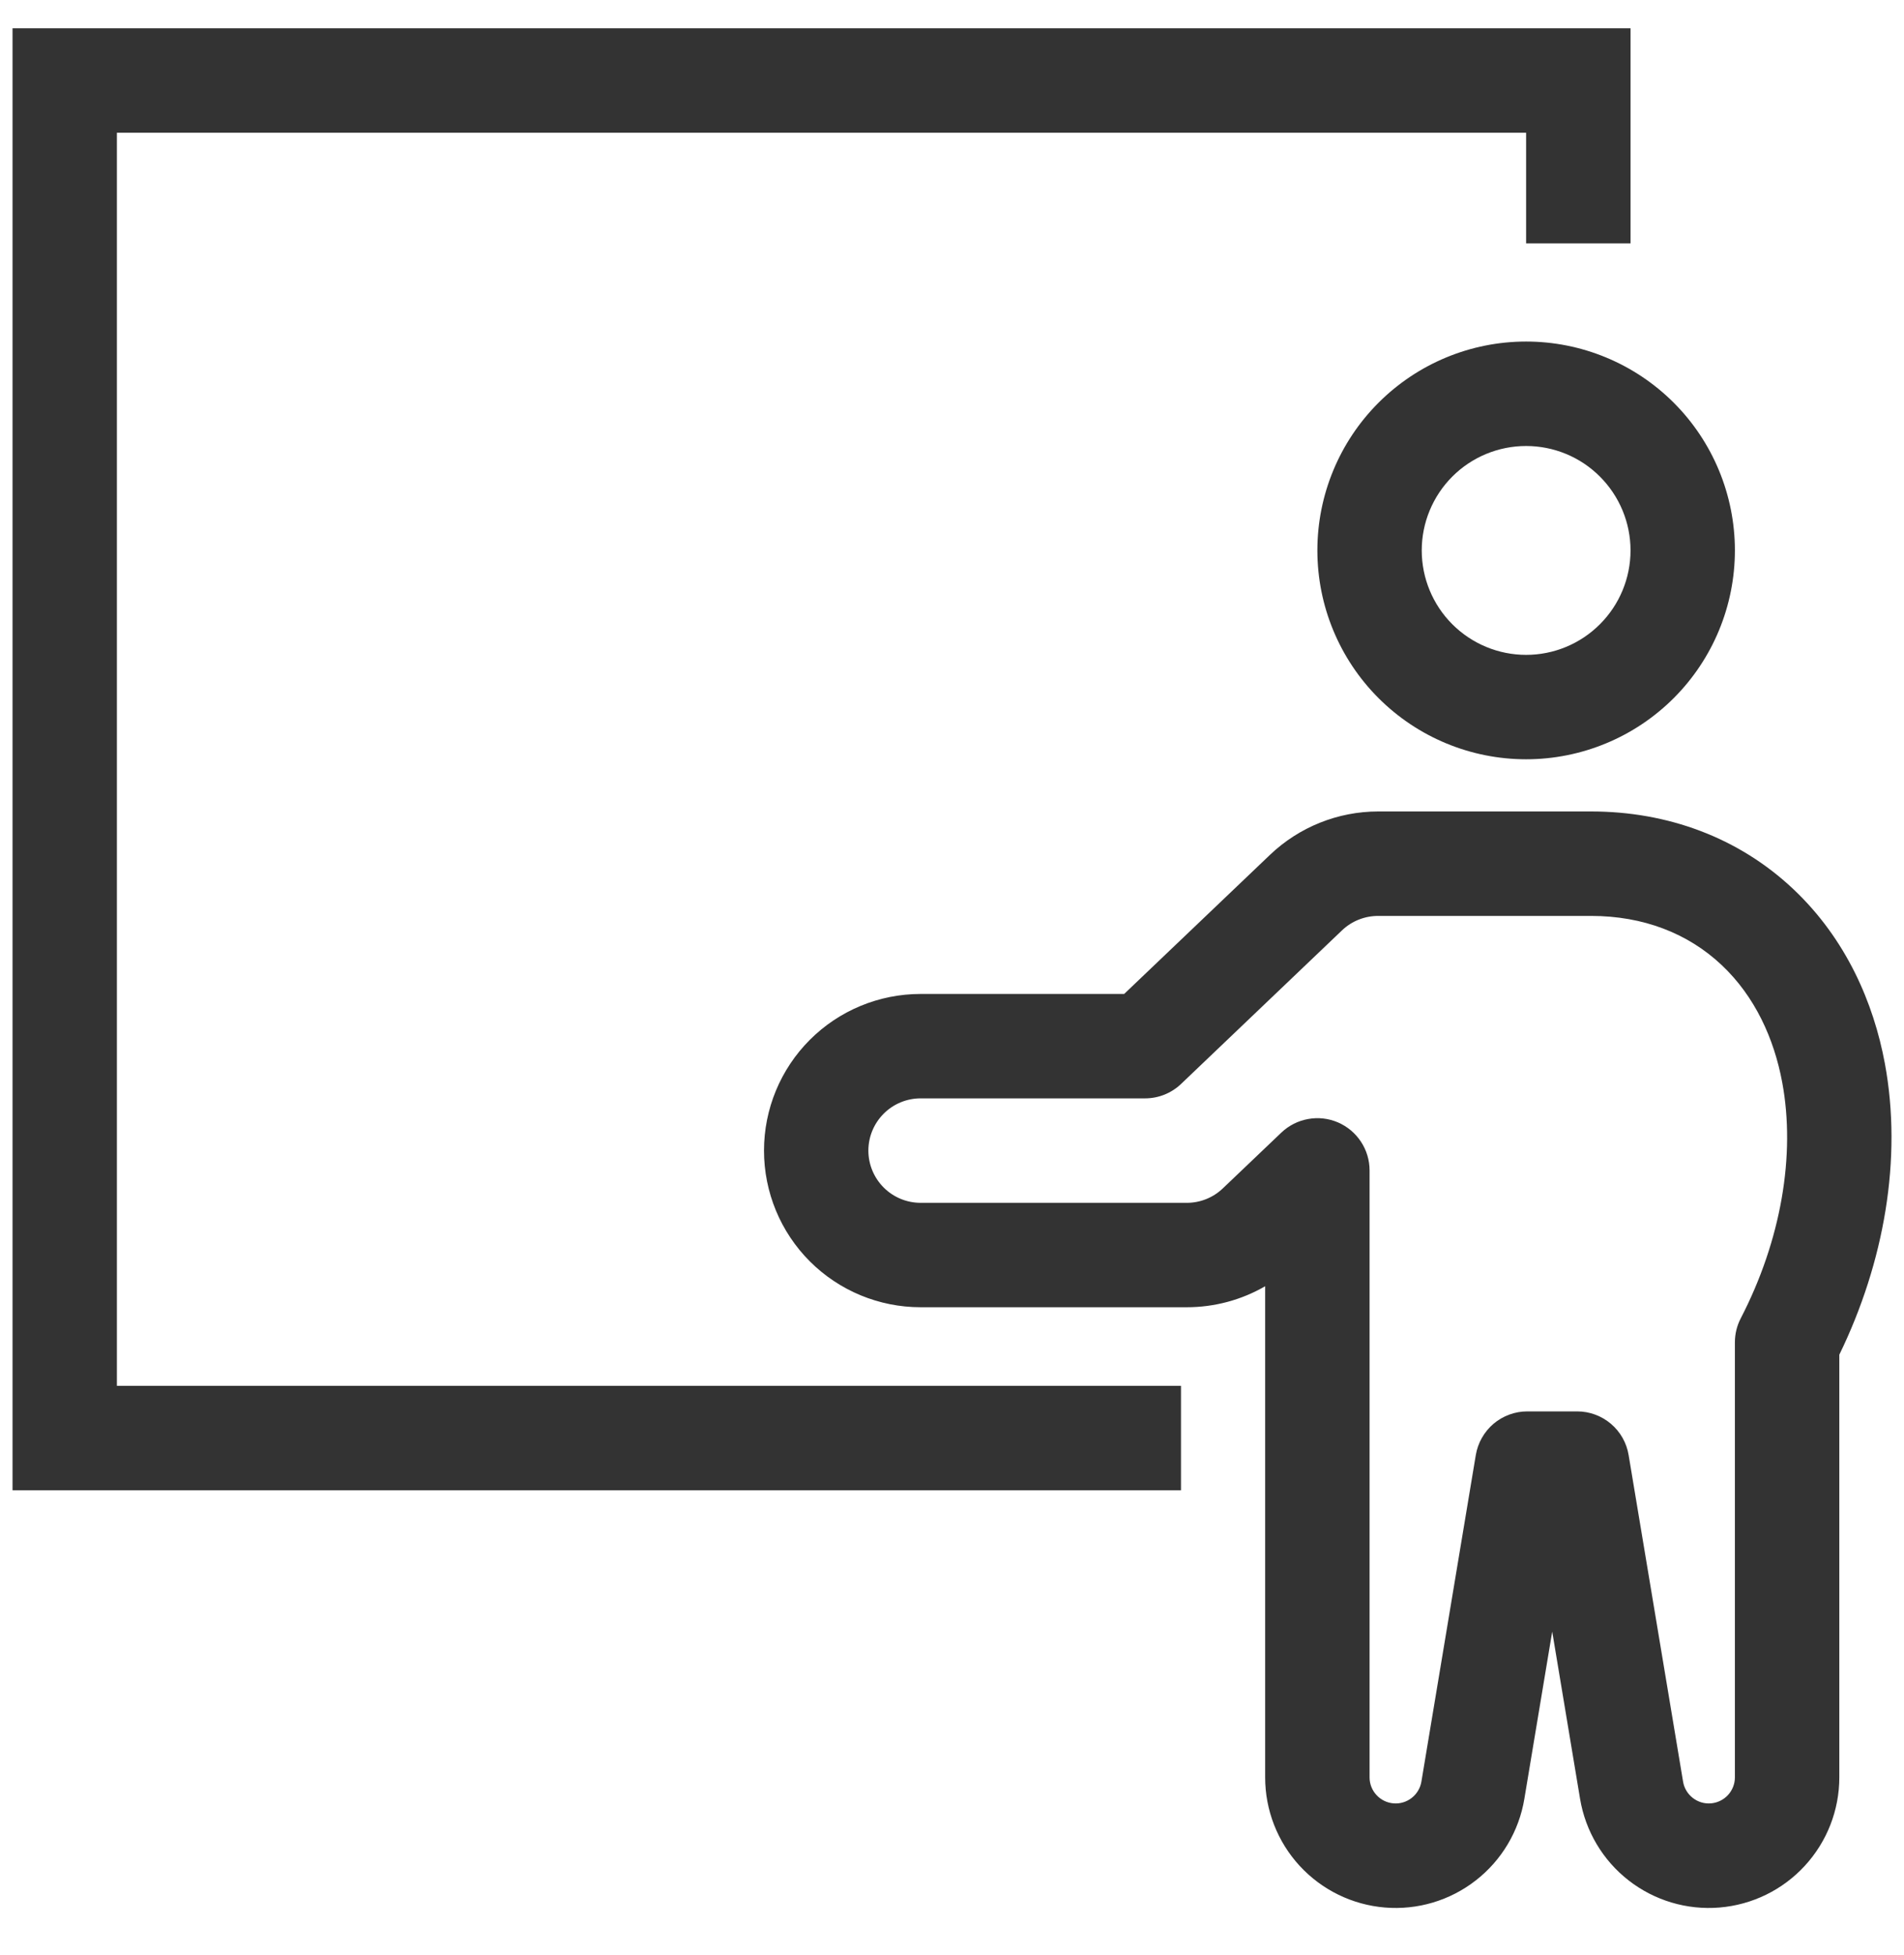 <svg width="38" height="39" viewBox="0 0 38 39" fill="none" xmlns="http://www.w3.org/2000/svg">
<path fill-rule="evenodd" clip-rule="evenodd" d="M0.25 0.564V29.731H23.57V27.648H2.333V2.648H30.458V4.856H32.542V0.564H0.25ZM32.542 10.981C32.542 11.534 32.322 12.064 31.931 12.454C31.541 12.845 31.011 13.065 30.458 13.065C29.906 13.065 29.376 12.845 28.985 12.454C28.595 12.064 28.375 11.534 28.375 10.981C28.375 10.429 28.595 9.899 28.985 9.508C29.376 9.117 29.906 8.898 30.458 8.898C31.011 8.898 31.541 9.117 31.931 9.508C32.322 9.899 32.542 10.429 32.542 10.981ZM34.625 10.981C34.625 12.086 34.186 13.146 33.405 13.927C32.623 14.709 31.563 15.148 30.458 15.148C29.353 15.148 28.294 14.709 27.512 13.927C26.731 13.146 26.292 12.086 26.292 10.981C26.292 9.876 26.731 8.816 27.512 8.035C28.294 7.253 29.353 6.814 30.458 6.814C31.563 6.814 32.623 7.253 33.405 8.035C34.186 8.816 34.625 9.876 34.625 10.981Z" fill="#333333"/>
<path fill-rule="evenodd" clip-rule="evenodd" d="M25.347 17.054C25.928 16.5 26.7 16.19 27.503 16.189H31.755C33.28 16.189 34.7 16.708 35.794 17.741C36.846 18.735 37.394 20.009 37.618 21.216C37.97 23.114 37.605 25.188 36.709 27.027V35.46C36.709 36.114 36.463 36.743 36.02 37.224C35.578 37.705 34.97 38.002 34.319 38.056C33.668 38.11 33.02 37.917 32.504 37.515C31.989 37.114 31.643 36.533 31.535 35.888L30.979 32.551L30.423 35.888C30.316 36.533 29.97 37.114 29.454 37.515C28.939 37.917 28.291 38.11 27.64 38.056C26.988 38.002 26.381 37.705 25.938 37.224C25.496 36.743 25.25 36.114 25.25 35.46V25.661C24.775 25.936 24.236 26.08 23.688 26.08H18.373C17.544 26.08 16.749 25.751 16.163 25.165C15.577 24.579 15.248 23.784 15.248 22.955C15.248 22.126 15.577 21.331 16.163 20.745C16.749 20.159 17.544 19.83 18.373 19.83H22.436L25.347 17.054ZM27.334 29.184V35.46C27.334 35.591 27.383 35.716 27.472 35.812C27.56 35.908 27.681 35.967 27.811 35.978C27.942 35.989 28.071 35.95 28.174 35.87C28.277 35.79 28.346 35.674 28.368 35.546L29.454 29.029C29.495 28.786 29.62 28.565 29.808 28.405C29.996 28.246 30.235 28.158 30.481 28.158H31.477C31.724 28.158 31.962 28.246 32.15 28.405C32.339 28.565 32.464 28.786 32.504 29.029L33.591 35.546C33.612 35.674 33.682 35.79 33.785 35.87C33.888 35.95 34.017 35.989 34.147 35.978C34.277 35.967 34.398 35.908 34.487 35.812C34.575 35.716 34.625 35.591 34.625 35.46V26.78C34.625 26.613 34.665 26.449 34.742 26.301C35.546 24.748 35.839 23.047 35.57 21.597C35.406 20.715 35.024 19.88 34.364 19.256C33.69 18.62 32.796 18.273 31.755 18.273H27.504C27.237 18.273 26.978 18.376 26.785 18.56L23.572 21.625C23.378 21.81 23.121 21.913 22.853 21.913H18.373C18.097 21.913 17.832 22.023 17.637 22.218C17.441 22.414 17.331 22.679 17.331 22.955C17.331 23.231 17.441 23.496 17.637 23.692C17.832 23.887 18.097 23.997 18.373 23.997H23.688C23.955 23.997 24.213 23.893 24.406 23.708L25.573 22.596C25.721 22.455 25.906 22.361 26.107 22.325C26.308 22.288 26.515 22.312 26.702 22.392C26.889 22.473 27.049 22.606 27.161 22.776C27.274 22.947 27.334 23.146 27.334 23.35V29.184Z" fill="#333333"/>
</svg>
